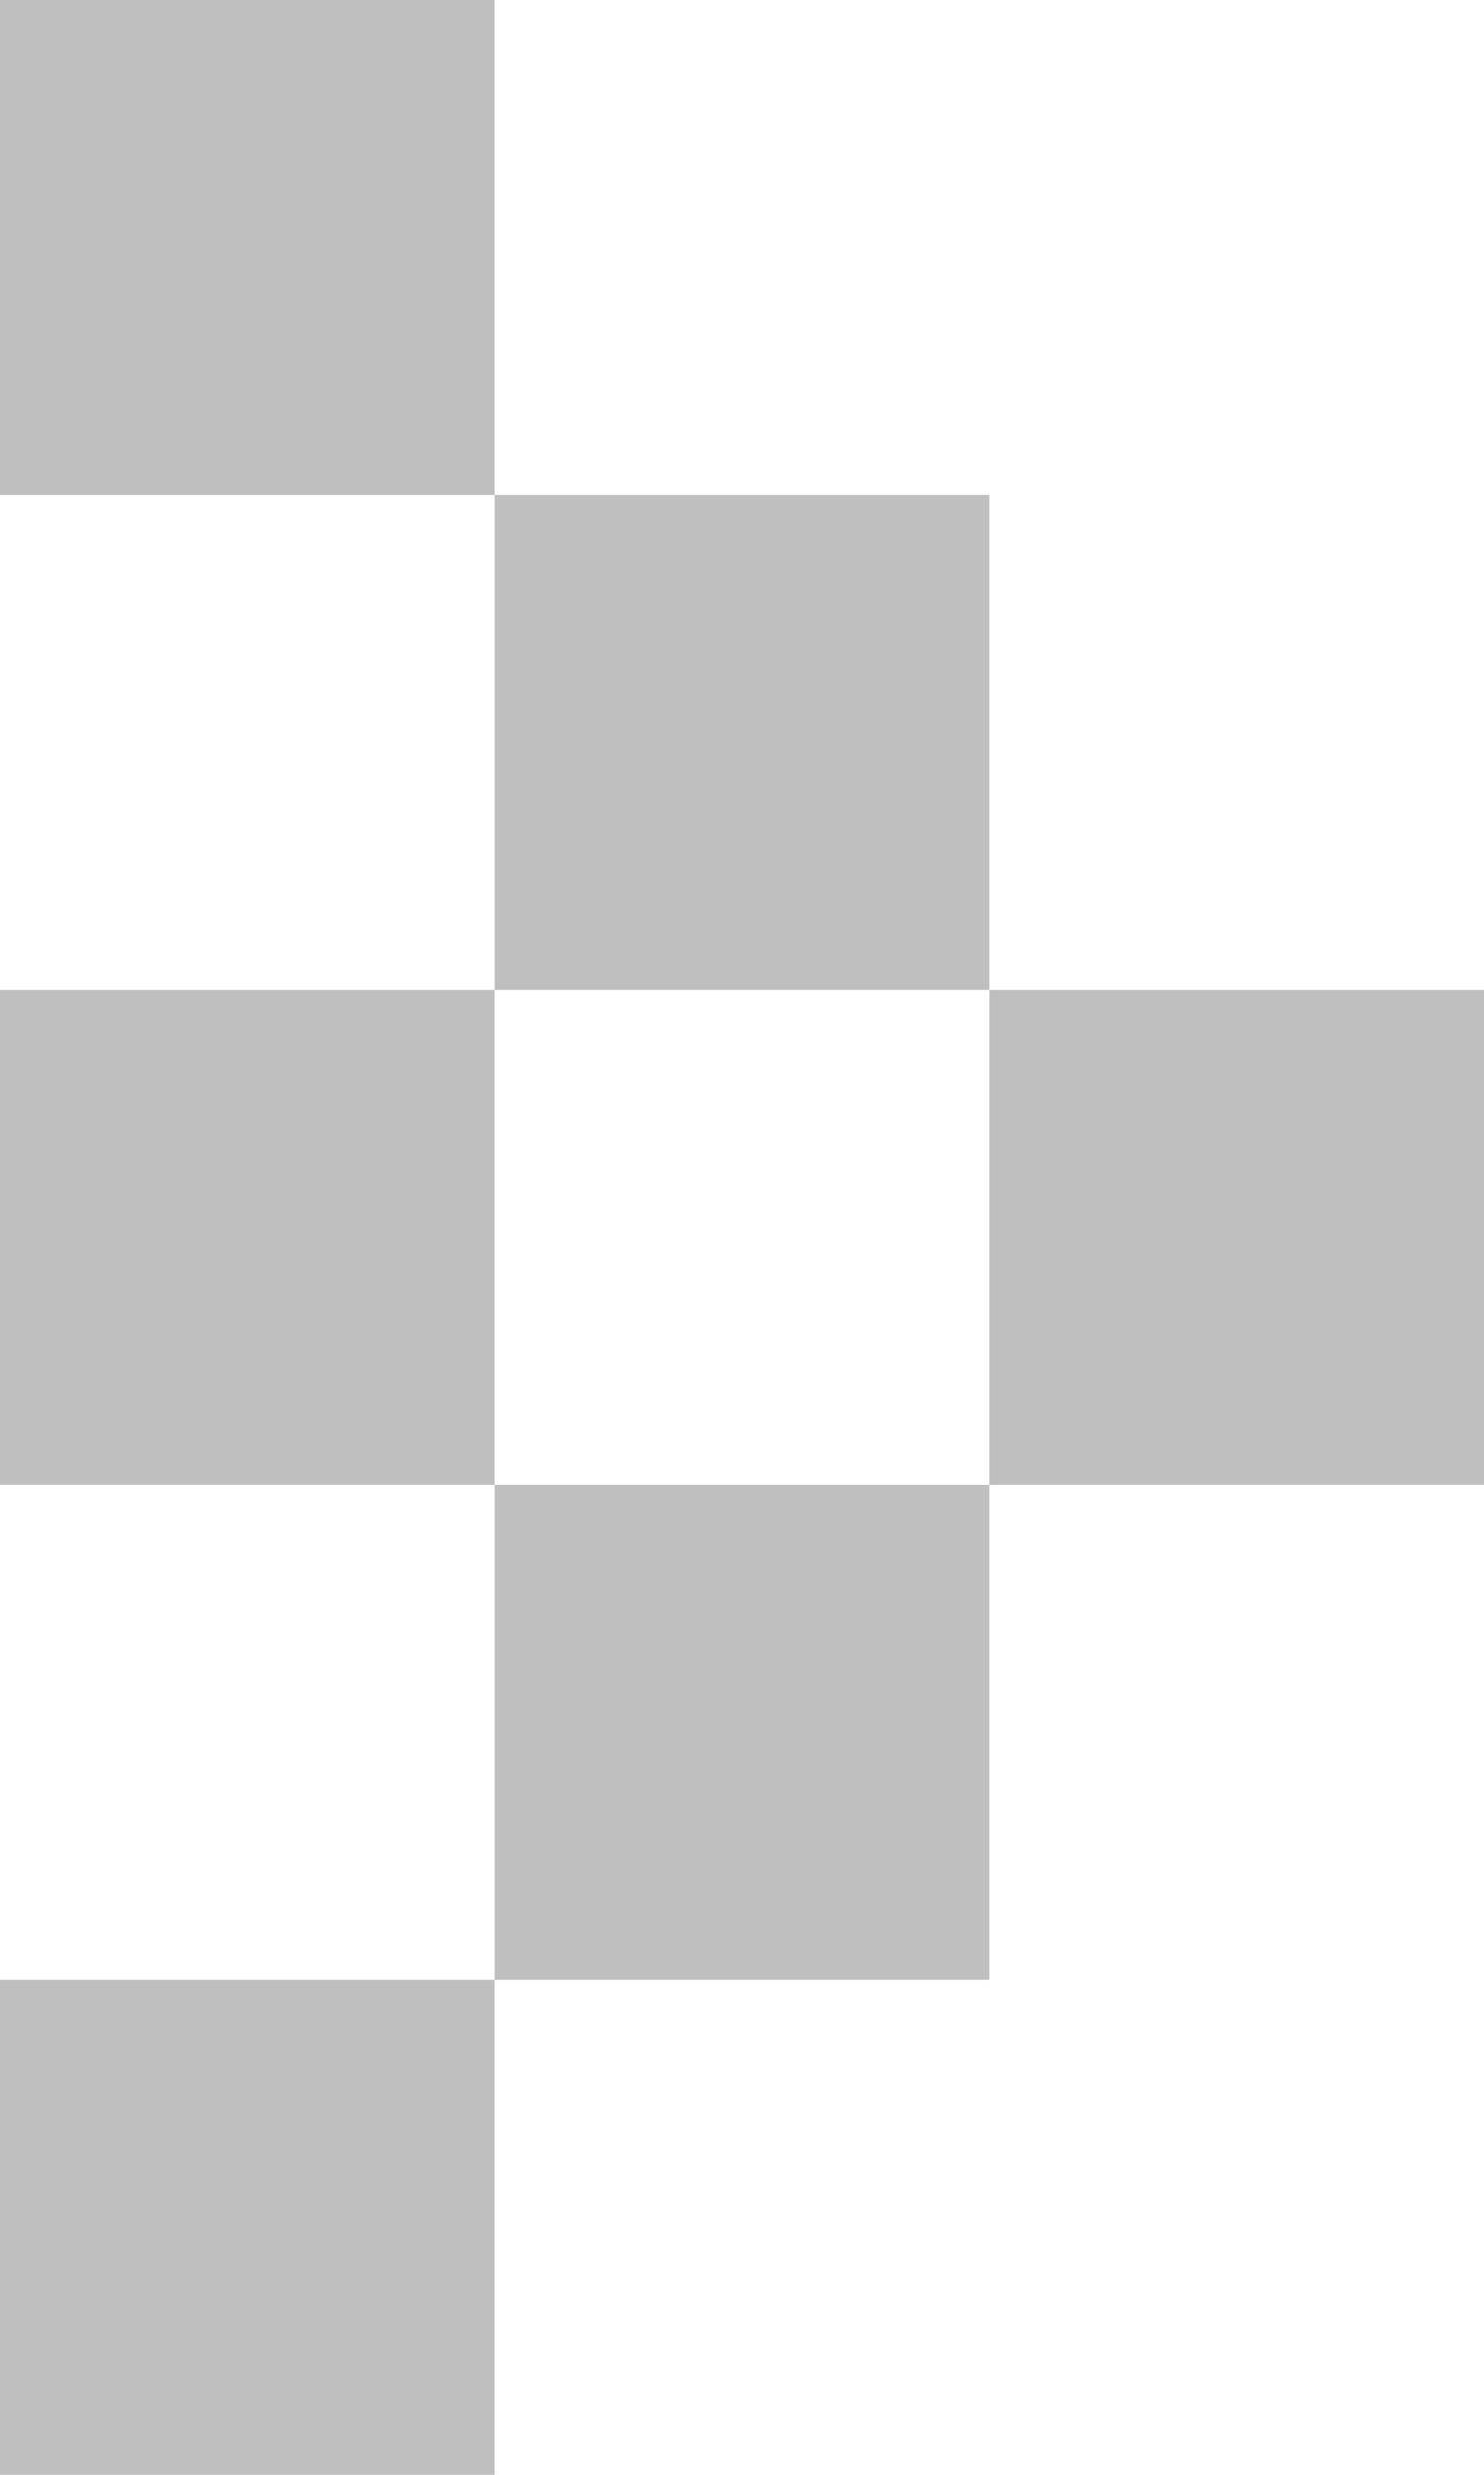 <svg width="12" height="20" viewBox="0 0 12 20" fill="none" xmlns="http://www.w3.org/2000/svg">
<g clip-path="url(#clip0_1_14)">
<path d="M0 0H4V4H0V0Z" fill="#bfbfbf"/>
<path d="M4 4H8V8H4V4Z" fill="#bfbfbf"/>
<path d="M8 8H12V12H8V8Z" fill="#bfbfbf"/>
<path d="M4 12H8V16H4V12Z" fill="#bfbfbf"/>
<path d="M0 16H4V20H0V16Z" fill="#bfbfbf"/>
<path d="M0 8H4V12H0V8Z" fill="#bfbfbf"/>
</g>
<defs>
<clipPath id="clip0_1_14">
<rect width="12" height="20" fill="#bfbfbf"/>
</clipPath>
</defs>
</svg>
